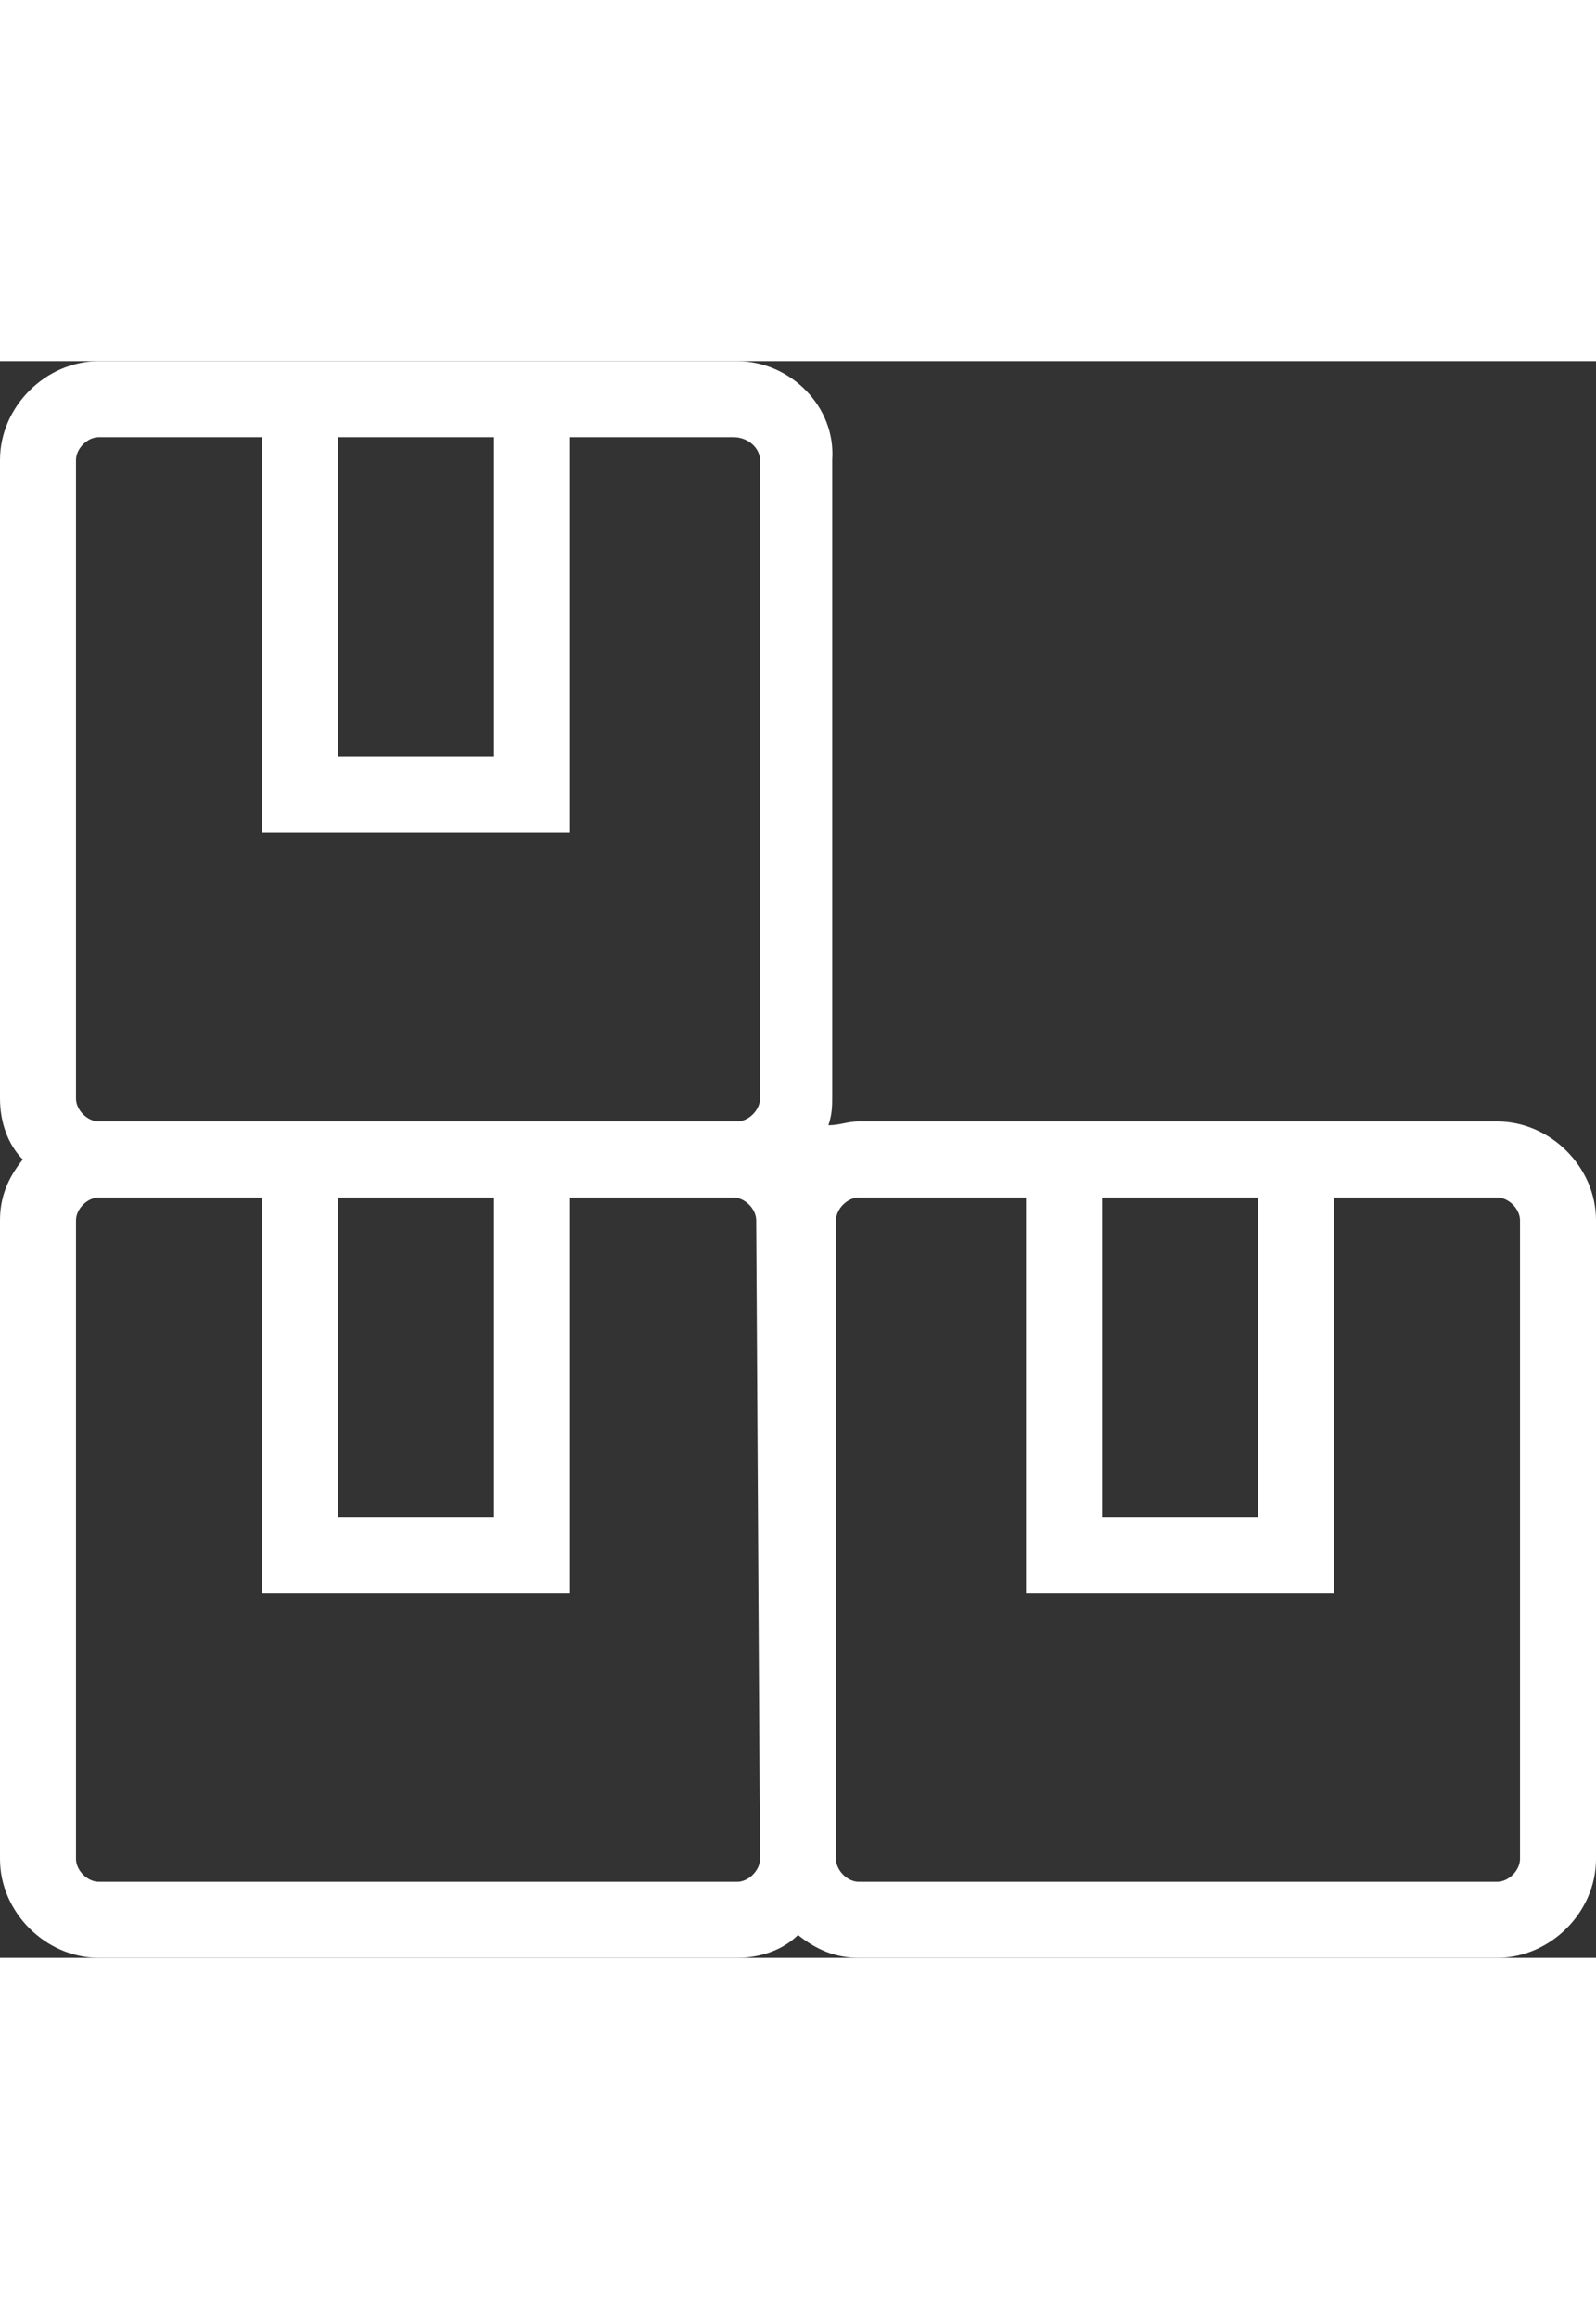 <?xml version="1.0" encoding="utf-8"?>
<!-- Generator: Adobe Illustrator 23.0.2, SVG Export Plug-In . SVG Version: 6.00 Build 0)  -->
<svg height="61" version="1.1" id="Слой_1" xmlns="http://www.w3.org/2000/svg" xmlns:xlink="http://www.w3.org/1999/xlink" x="0px" y="0px"
	 viewBox="0 0 42 42" style="enable-background:new 0 0 42 42;" xml:space="preserve">
<rect x="0" y="0" width="42" height="42" fill="#333333" stroke="none"/>
<style type="text/css">
	.st0{fill:#ffffff;}
</style>
<g id="a">
</g>
<g id="b">
	<path class="st0" d="M2.6,42h16.8c0.6,0,1.2-0.2,1.6-0.6c0.5,0.4,1,0.6,1.6,0.6h16.8c1.4,0,2.6-1.2,2.6-2.6V22.6
		c0-1.4-1.2-2.6-2.6-2.6H22.6c-0.3,0-0.5,0.1-0.8,0.1c0.1-0.3,0.1-0.5,0.1-0.8V2.6C22,1.2,20.8,0,19.4,0H2.6C1.2,0,0,1.2,0,2.6v16.8
		C0,20,0.2,20.6,0.6,21C0.2,21.5,0,22,0,22.6v16.8C0,40.8,1.2,42,2.6,42z M20,39.4c0,0.3-0.3,0.6-0.6,0.6H2.6C2.3,40,2,39.7,2,39.4
		V22.6C2,22.3,2.3,22,2.6,22h4.3v10.4H15V22h4.3c0.3,0,0.6,0.3,0.6,0.6L20,39.4L20,39.4z M8.9,22H13v8.4H8.9C8.9,30.4,8.9,22,8.9,22
		z M33.1,22v8.4H29V22C29,22,33.1,22,33.1,22z M22,22.6c0-0.3,0.3-0.6,0.6-0.6H27v10.4h8.1V22h4.3c0.3,0,0.6,0.3,0.6,0.6v16.8
		c0,0.3-0.3,0.6-0.6,0.6H22.6c-0.3,0-0.6-0.3-0.6-0.6L22,22.6L22,22.6z M13,2v8.4H8.9V2H13z M2,2.6C2,2.3,2.3,2,2.6,2h4.3v10.4H15V2
		h4.3C19.7,2,20,2.3,20,2.6v16.8c0,0.3-0.3,0.6-0.6,0.6H2.6C2.3,20,2,19.7,2,19.4V2.6z"/>
</g>
</svg>
